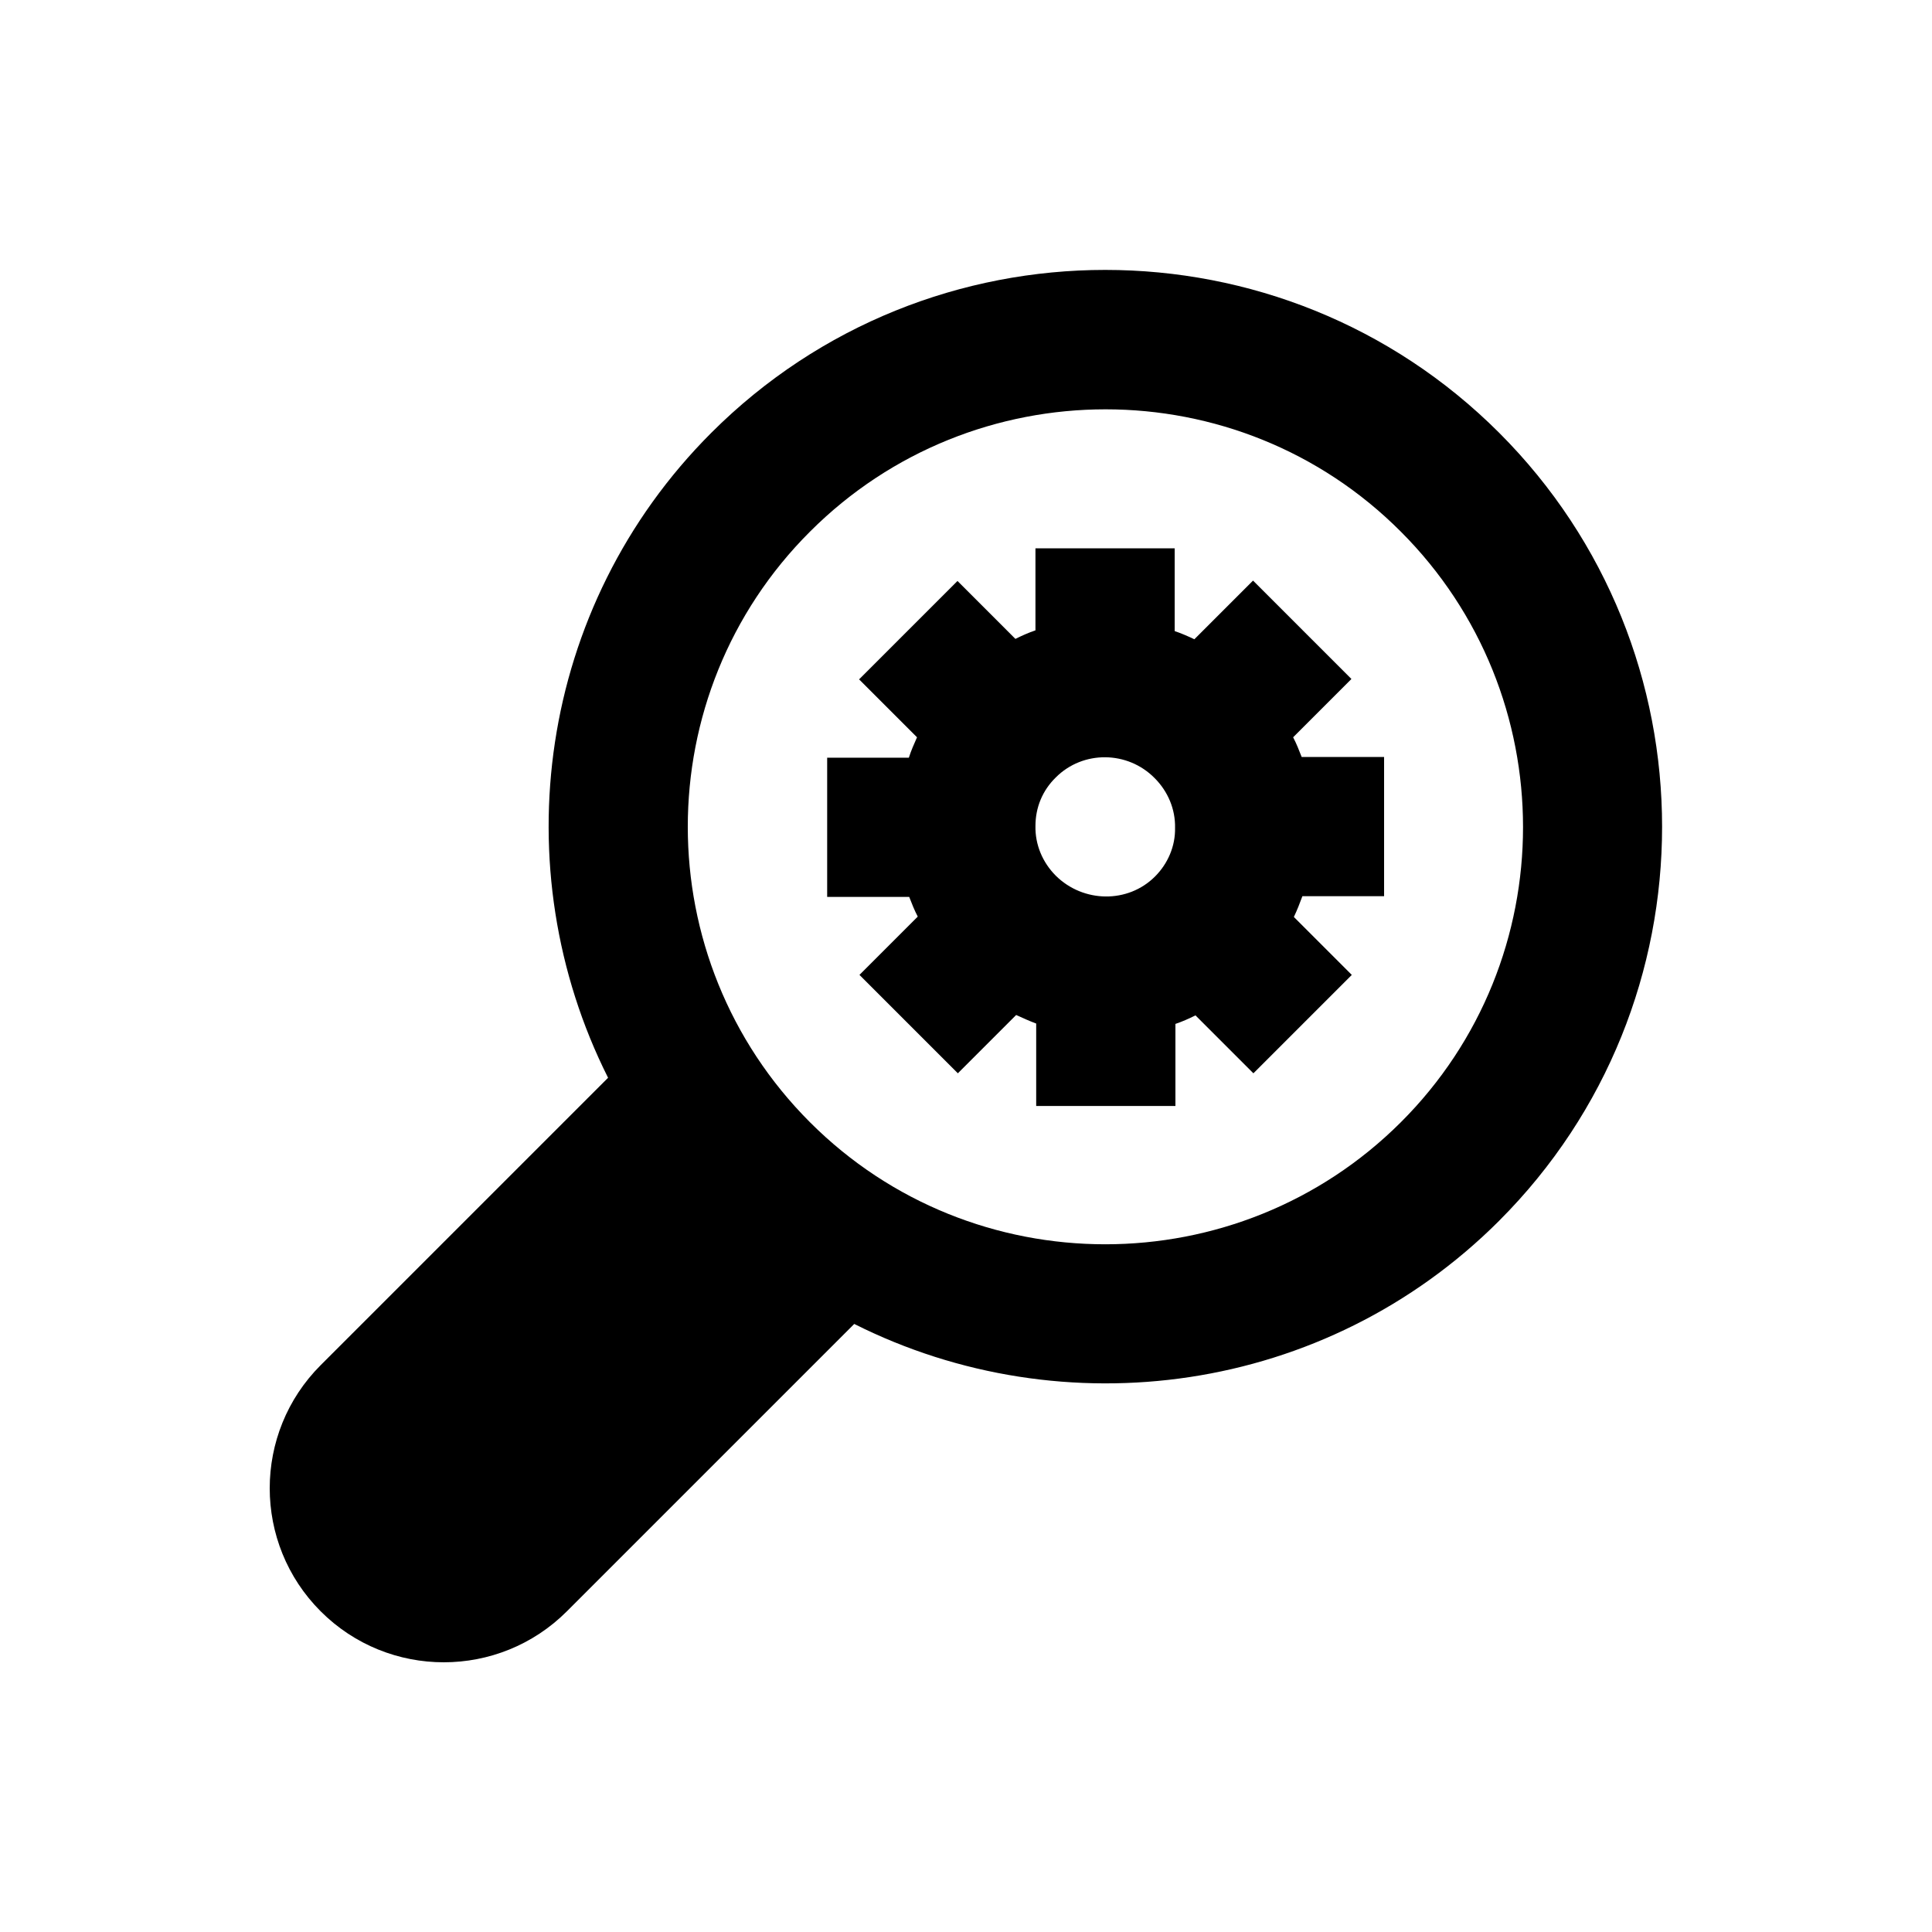 <?xml version="1.0" encoding="UTF-8"?>
<!-- Uploaded to: SVG Repo, www.svgrepo.com, Generator: SVG Repo Mixer Tools -->
<svg fill="#000000" width="800px" height="800px" version="1.1" viewBox="144 144 512 512" xmlns="http://www.w3.org/2000/svg">
 <g>
  <path d="m541.3 467.5c57.562-57.562 57.562-151.24 0-208.8s-151.24-57.562-208.8 0c-46.148 46.148-55.203 115.52-27.355 170.92l-76.16 76.16c-18.008 18.008-18.008 47.23 0 65.238 18.008 18.008 47.23 18.008 65.238 0l76.16-76.16c55.402 27.848 124.77 18.797 170.92-27.355zm-182.63-26.074c-43.199-43.199-43.199-113.46 0-156.55 43.199-43.199 113.46-43.199 156.55 0 43.199 43.199 43.199 113.46 0 156.55-43.199 43.098-113.46 43.098-156.55 0z"/>
  <path d="m489.15 381.5h21.648v-36.898h-21.844c-0.688-1.77-1.379-3.543-2.262-5.215l15.449-15.449-26.074-26.074-15.547 15.547c-1.672-0.789-3.445-1.574-5.215-2.164v-21.941h-36.898v21.746c-1.77 0.59-3.543 1.379-5.312 2.262l-15.352-15.352-26.074 26.074 15.352 15.352c-0.789 1.77-1.574 3.543-2.164 5.41h-21.648v36.898h21.746c0.688 1.77 1.379 3.543 2.262 5.215l-15.449 15.449 26.074 26.074 15.449-15.449c1.77 0.789 3.445 1.574 5.312 2.262v21.844h36.898v-21.746c1.77-0.59 3.543-1.379 5.312-2.262l15.352 15.352 26.074-26.074-15.352-15.352c0.887-1.867 1.574-3.641 2.262-5.508zm-39.062-5.215c-7.184 7.184-18.992 6.988-26.273-0.195-3.543-3.543-5.512-8.266-5.41-13.188 0-4.922 1.871-9.445 5.41-12.891 7.184-7.184 18.992-7.086 26.176 0.195 3.543 3.543 5.512 8.266 5.41 13.188 0.098 4.82-1.871 9.445-5.312 12.891z"/>
 </g>
</svg>
